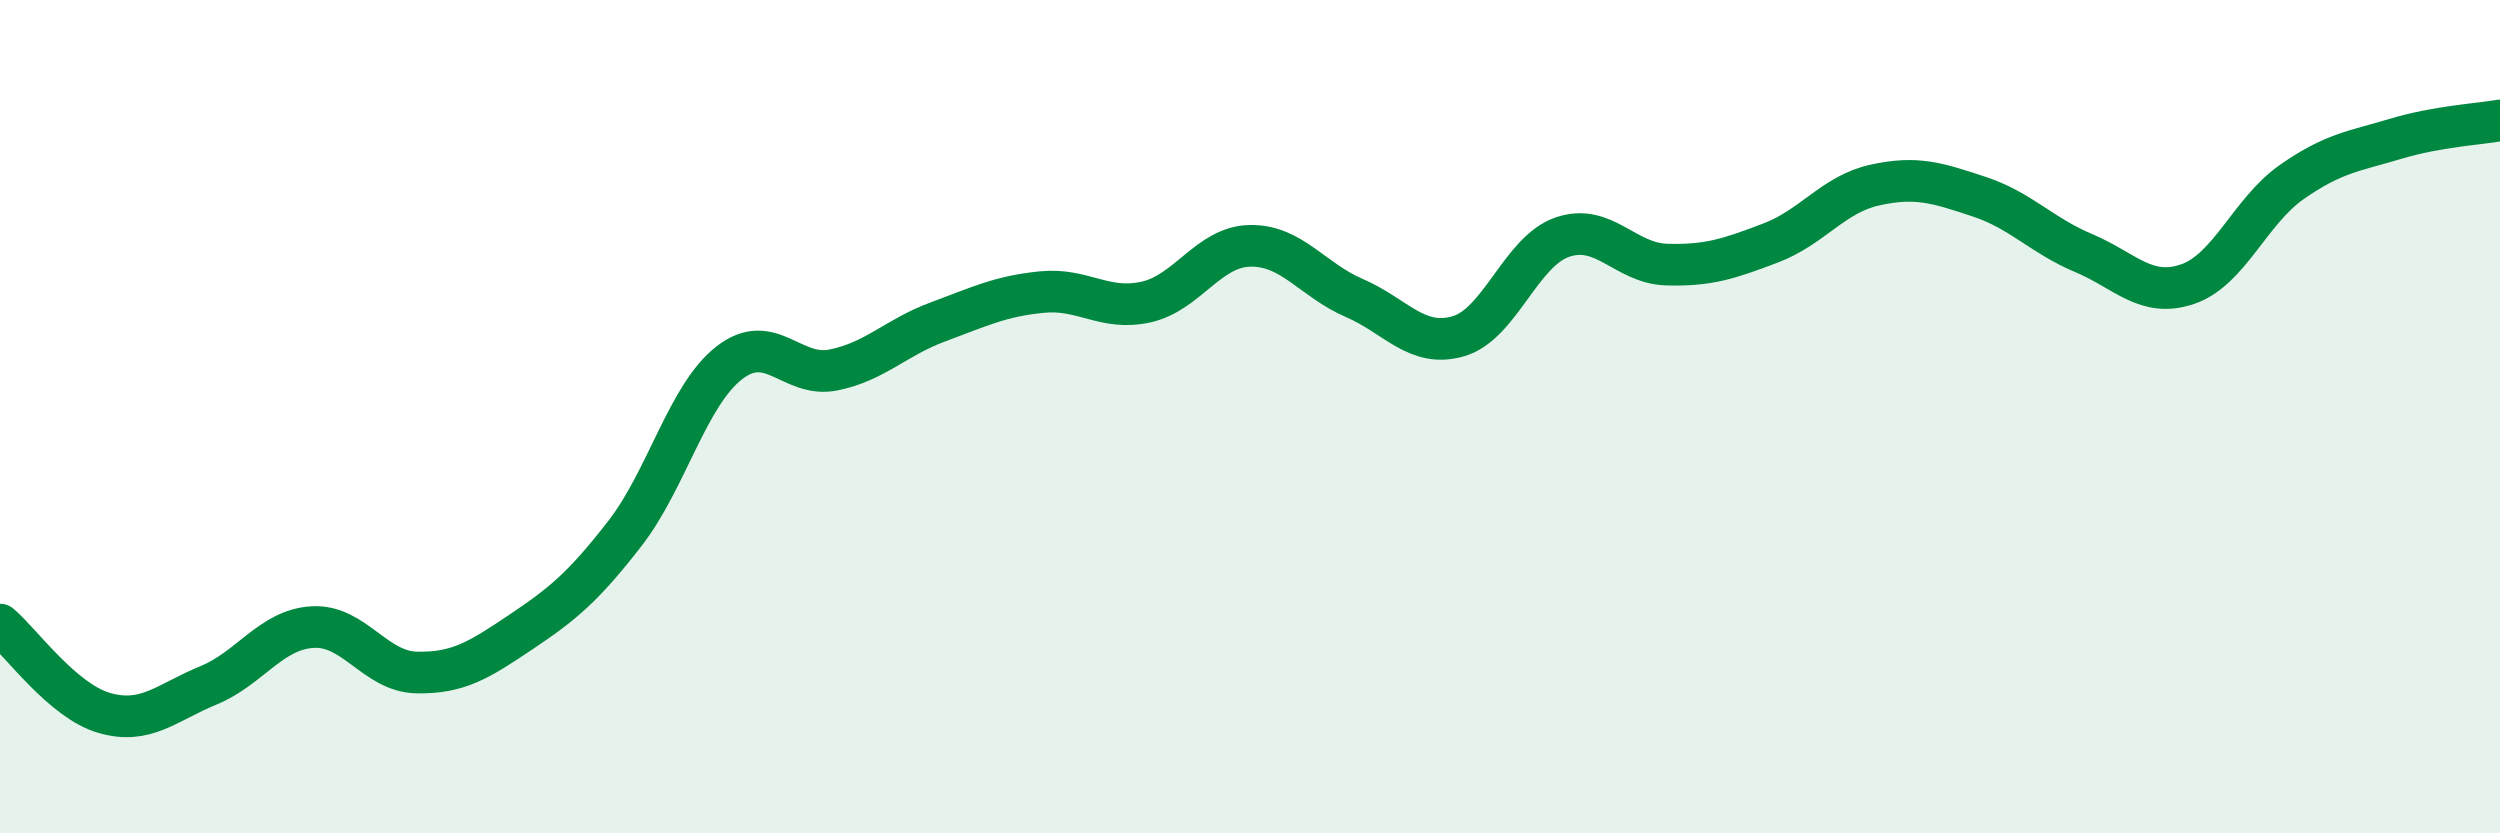 
    <svg width="60" height="20" viewBox="0 0 60 20" xmlns="http://www.w3.org/2000/svg">
      <path
        d="M 0,14.99 C 0.5,15.41 1.5,16.82 2.5,17.11 C 3.5,17.4 4,16.86 5,16.45 C 6,16.04 6.5,15.11 7.5,15.05 C 8.5,14.99 9,16.12 10,16.14 C 11,16.16 11.5,15.84 12.5,15.17 C 13.5,14.5 14,14.09 15,12.8 C 16,11.51 16.5,9.49 17.5,8.71 C 18.5,7.93 19,9.08 20,8.88 C 21,8.68 21.5,8.1 22.5,7.73 C 23.5,7.36 24,7.11 25,7.01 C 26,6.91 26.5,7.47 27.5,7.25 C 28.5,7.03 29,5.92 30,5.9 C 31,5.88 31.5,6.72 32.5,7.15 C 33.5,7.58 34,8.36 35,8.07 C 36,7.78 36.5,6.03 37.5,5.69 C 38.5,5.35 39,6.32 40,6.35 C 41,6.38 41.5,6.21 42.5,5.83 C 43.5,5.45 44,4.66 45,4.44 C 46,4.22 46.5,4.39 47.5,4.72 C 48.5,5.05 49,5.65 50,6.07 C 51,6.49 51.5,7.16 52.5,6.82 C 53.5,6.48 54,5.07 55,4.37 C 56,3.67 56.5,3.63 57.5,3.33 C 58.5,3.03 59.5,2.98 60,2.89L60 20L0 20Z"
        fill="#008740"
        opacity="0.1"
        stroke-linecap="round"
        stroke-linejoin="round"
      />
      <path
        d="M 0,14.99 C 0.5,15.41 1.5,16.82 2.5,17.11 C 3.5,17.4 4,16.86 5,16.45 C 6,16.04 6.5,15.11 7.5,15.05 C 8.5,14.99 9,16.12 10,16.14 C 11,16.16 11.5,15.84 12.5,15.17 C 13.5,14.5 14,14.09 15,12.8 C 16,11.51 16.5,9.49 17.5,8.71 C 18.5,7.93 19,9.08 20,8.88 C 21,8.68 21.5,8.1 22.5,7.73 C 23.5,7.36 24,7.11 25,7.01 C 26,6.91 26.5,7.47 27.5,7.25 C 28.5,7.03 29,5.92 30,5.9 C 31,5.88 31.5,6.72 32.5,7.15 C 33.5,7.58 34,8.36 35,8.07 C 36,7.78 36.5,6.03 37.5,5.69 C 38.5,5.35 39,6.32 40,6.35 C 41,6.38 41.5,6.21 42.5,5.83 C 43.5,5.45 44,4.66 45,4.44 C 46,4.22 46.5,4.39 47.5,4.72 C 48.5,5.05 49,5.65 50,6.07 C 51,6.49 51.5,7.16 52.5,6.82 C 53.5,6.48 54,5.07 55,4.37 C 56,3.67 56.5,3.63 57.5,3.33 C 58.5,3.03 59.5,2.98 60,2.89"
        stroke="#008740"
        stroke-width="1"
        fill="none"
        stroke-linecap="round"
        stroke-linejoin="round"
      />
    </svg>
  